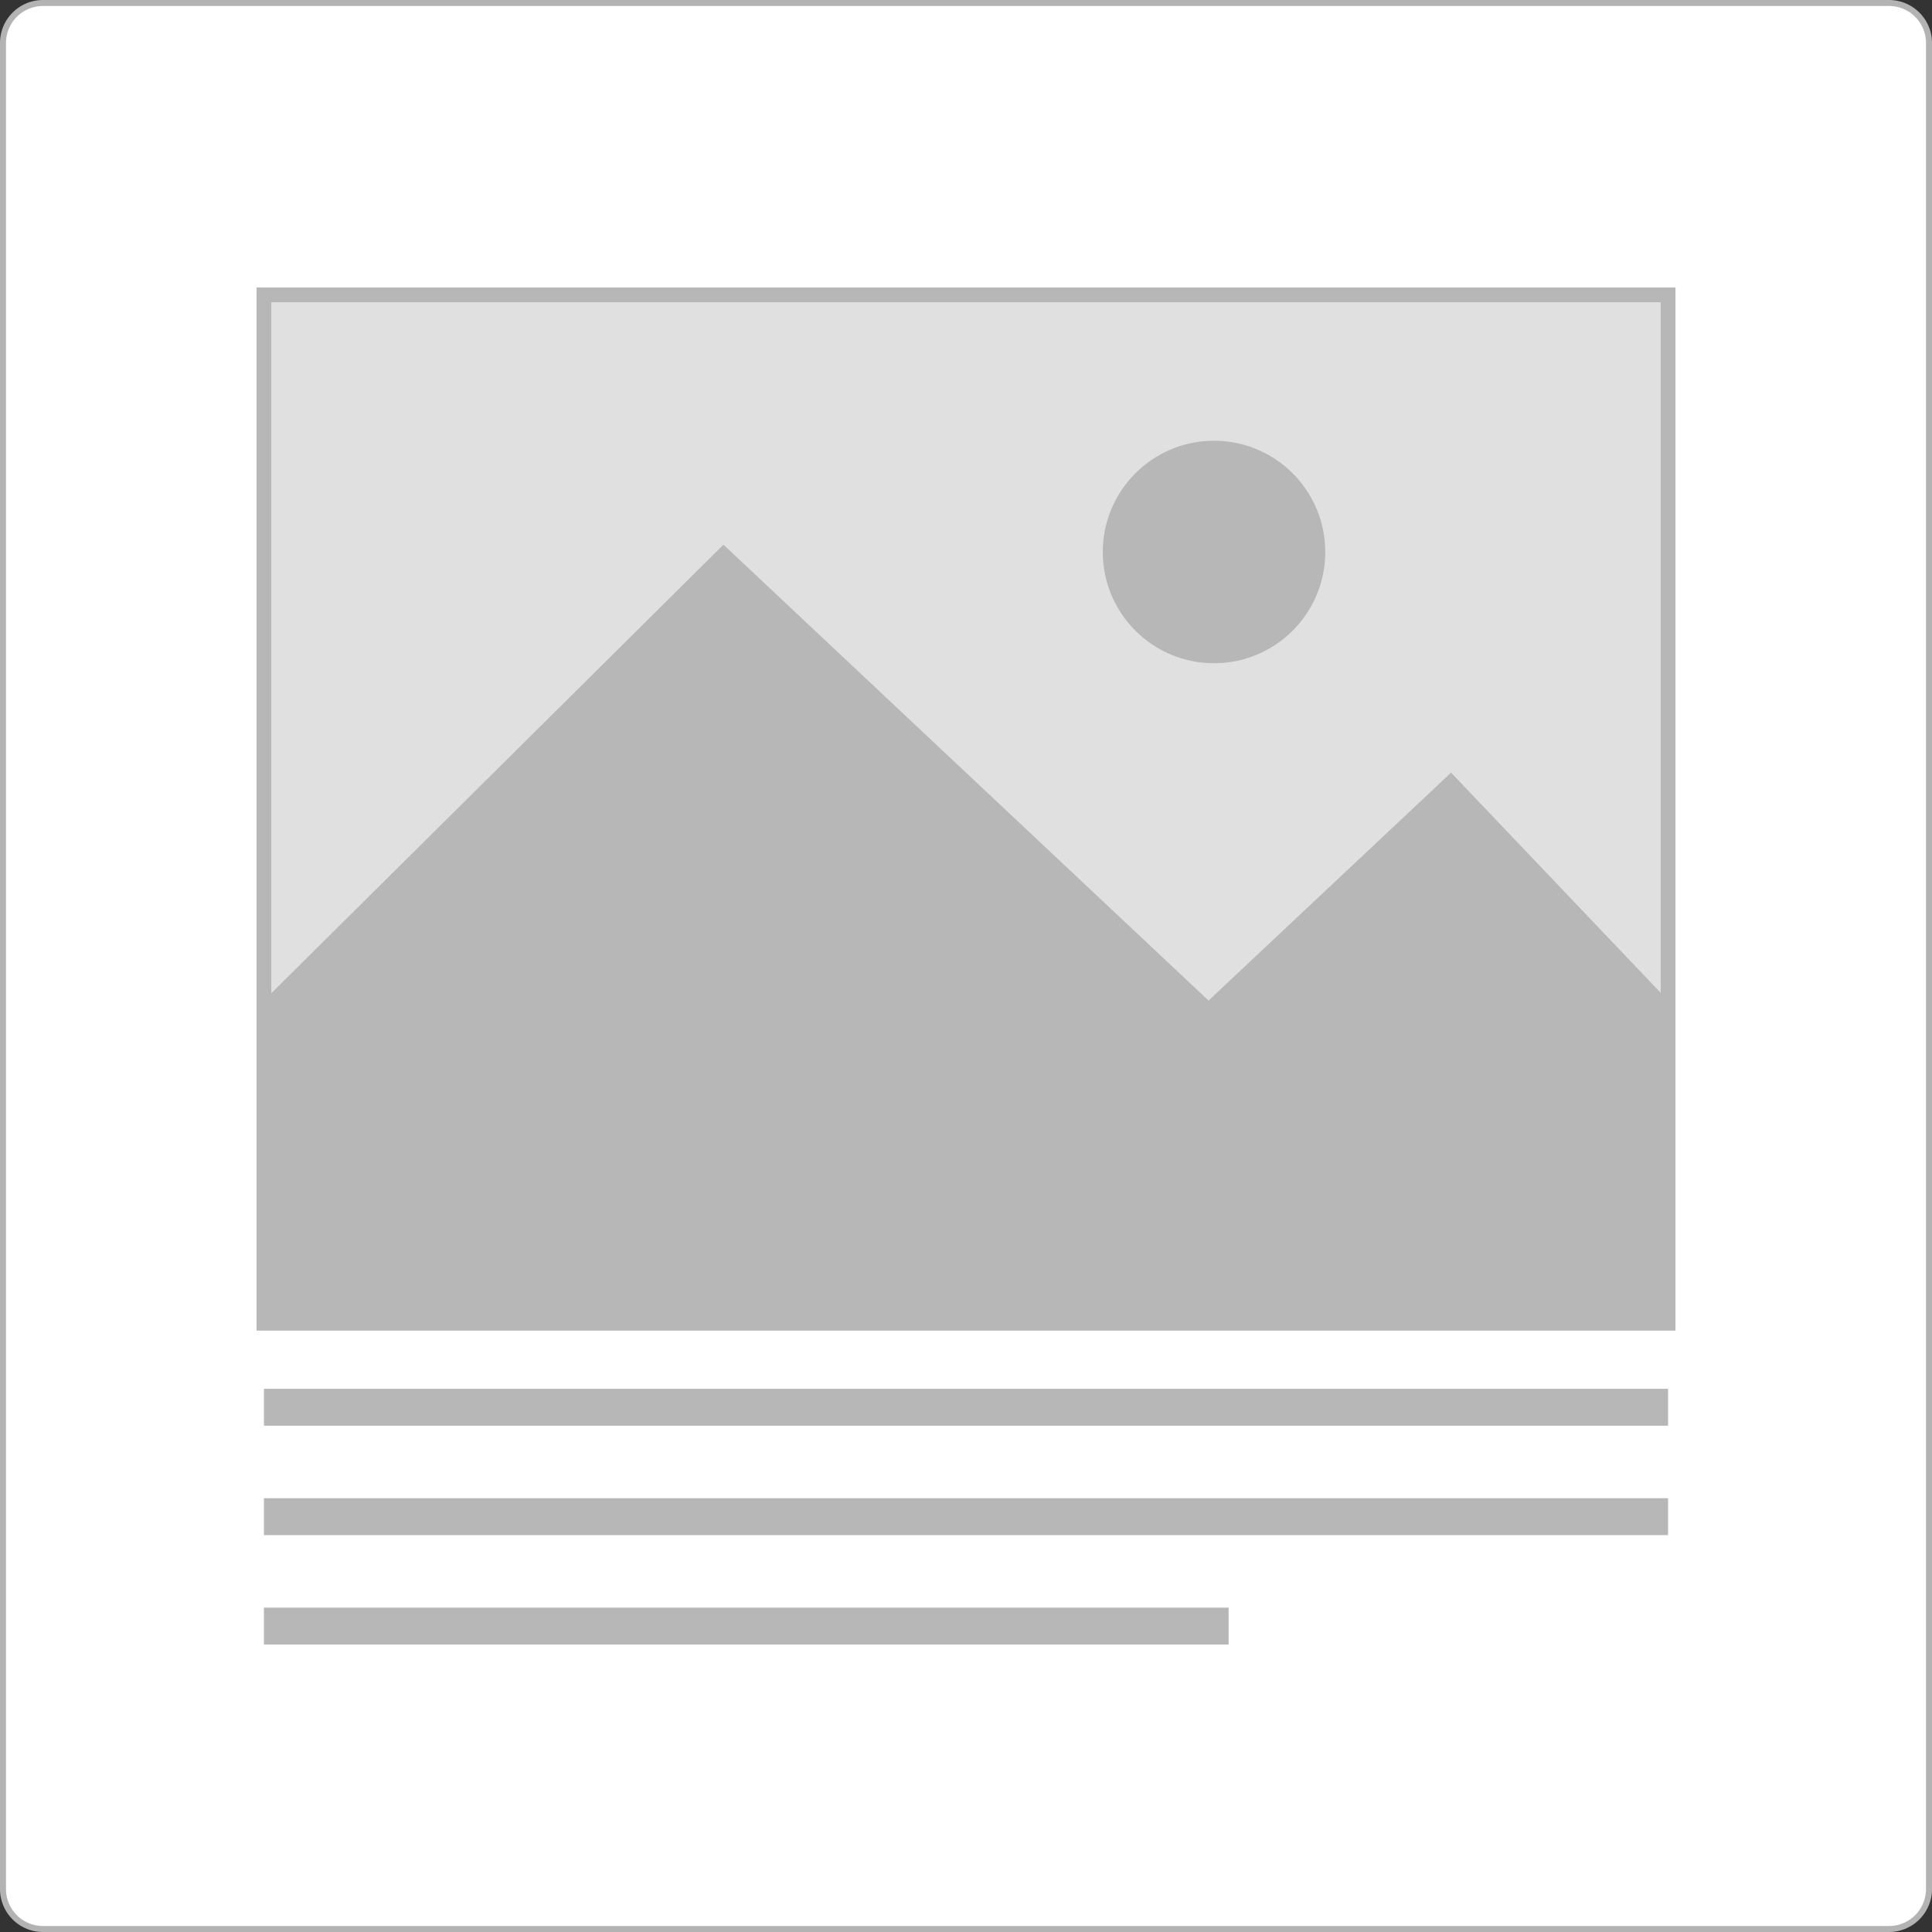 <svg xmlns="http://www.w3.org/2000/svg" viewBox="0 0 483.5 483.5"><rect x="0" y="0" width="483.5" height="483.5" fill="#333333" stroke="none"/><defs><style>.cls-1{fill:#fff;}.cls-2{fill:#b3b3b3;}.cls-3{fill:#e0e0e0;}.cls-4{fill:#b7b7b7;}</style></defs><title>1 COL + IMAGEN</title><g id="Capa_2" data-name="Capa 2"><g id="Capa_1-2" data-name="Capa 1"><rect class="cls-1" x="0.75" y="0.75" width="482" height="482" rx="10" ry="10"/><path class="cls-2" d="M472.75,483.5h-462A10.76,10.76,0,0,1,0,472.75v-462A10.76,10.76,0,0,1,10.75,0h462A10.76,10.76,0,0,1,483.5,10.75v462A10.76,10.76,0,0,1,472.75,483.5Zm-462-482A9.26,9.26,0,0,0,1.5,10.75v462A9.26,9.26,0,0,0,10.75,482h462a9.26,9.26,0,0,0,9.25-9.25v-462a9.26,9.26,0,0,0-9.25-9.25Z"/><rect class="cls-3" x="66.05" y="73.79" width="351.41" height="257.39"/><path class="cls-4" d="M419.3,333H64.2V71.94H419.3Zm-351.4-3.7H415.6V75.64H67.9Z"/><polygon class="cls-4" points="66.05 250.4 181.05 136.31 302.45 250.4 363.14 193.36 417.45 250.4 417.45 331.18 66.05 331.18 66.05 250.4"/><circle class="cls-4" cx="303.82" cy="138.14" r="27.84"/><rect class="cls-4" x="66.05" y="347.56" width="351.4" height="9.24"/><rect class="cls-4" x="66.05" y="374.94" width="351.4" height="9.24"/><rect class="cls-4" x="66.05" y="402.32" width="241.42" height="9.24"/></g></g></svg>